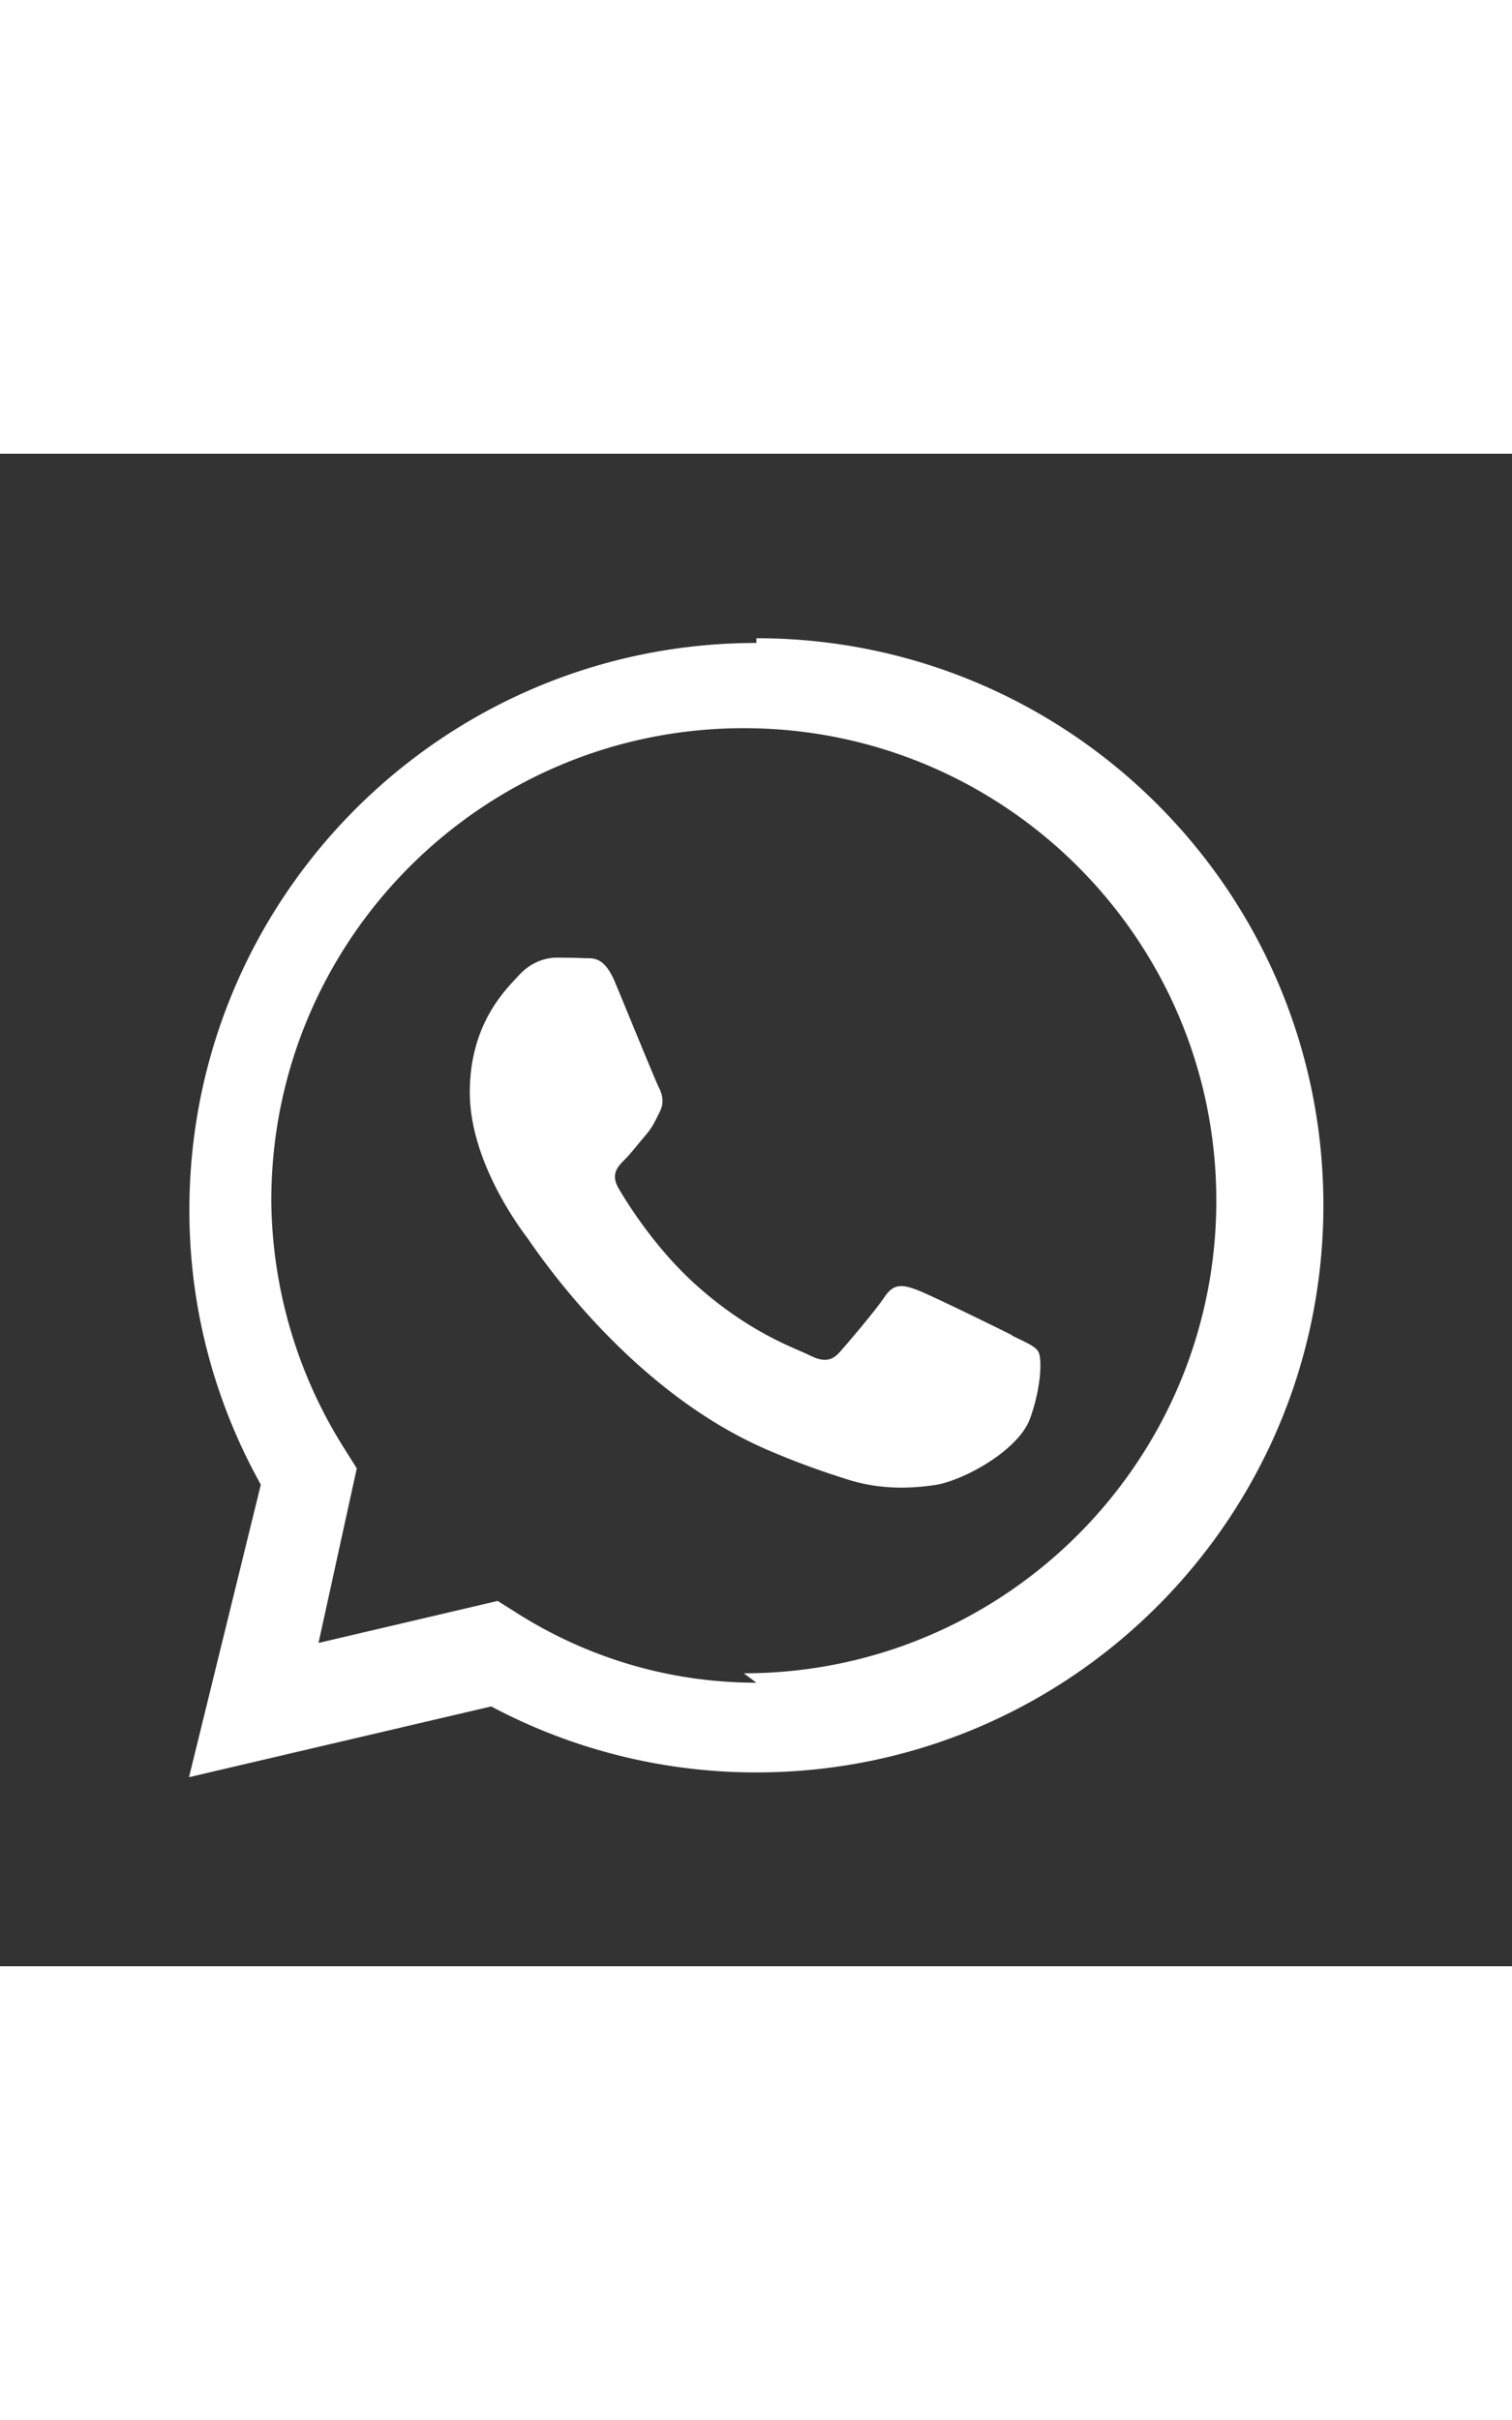 <svg xmlns="http://www.w3.org/2000/svg" width="20" viewBox="0 0 32 32" fill="white" aria-label="WhatsApp">
  <rect x="0" y="0" width="32" height="32" fill="#333333" stroke="none"/>
  <path d="M16.008 4.003c-6.627 0-12 5.373-12 12 0 2.114.552 4.084 1.512 5.808L4 28l6.396-1.497a11.93 11.93 0 005.612 1.396c6.627 0 12-5.373 12-12s-5.373-11.996-12-11.996zm0 21.998c-1.883 0-3.632-.553-5.11-1.5l-.365-.23-3.792.889.81-3.694-.238-.378a9.963 9.963 0 01-1.571-5.286c0-5.52 4.48-9.996 10-9.996s10 4.476 10 9.996-4.48 10-10 10zm5.418-7.349c-.297-.149-1.758-.867-2.031-.966-.273-.099-.472-.148-.672.15-.198.297-.771.966-.945 1.164-.173.198-.347.223-.644.074-.297-.15-1.256-.463-2.39-1.477-.883-.788-1.48-1.76-1.653-2.057-.173-.297-.018-.458.13-.606.134-.133.297-.347.446-.52.149-.174.198-.297.298-.495.099-.198.05-.372-.025-.52-.074-.148-.673-1.617-.922-2.214-.242-.581-.488-.503-.672-.513-.173-.009-.371-.011-.57-.011s-.52.074-.793.372c-.272.297-1.04 1.016-1.04 2.479 0 1.462 1.065 2.875 1.213 3.074.149.198 2.096 3.2 5.082 4.487.71.306 1.262.489 1.692.626.71.226 1.356.194 1.866.118.57-.085 1.758-.718 2.006-1.41.248-.694.248-1.288.173-1.41-.074-.123-.272-.198-.57-.347z"></path>
</svg>

